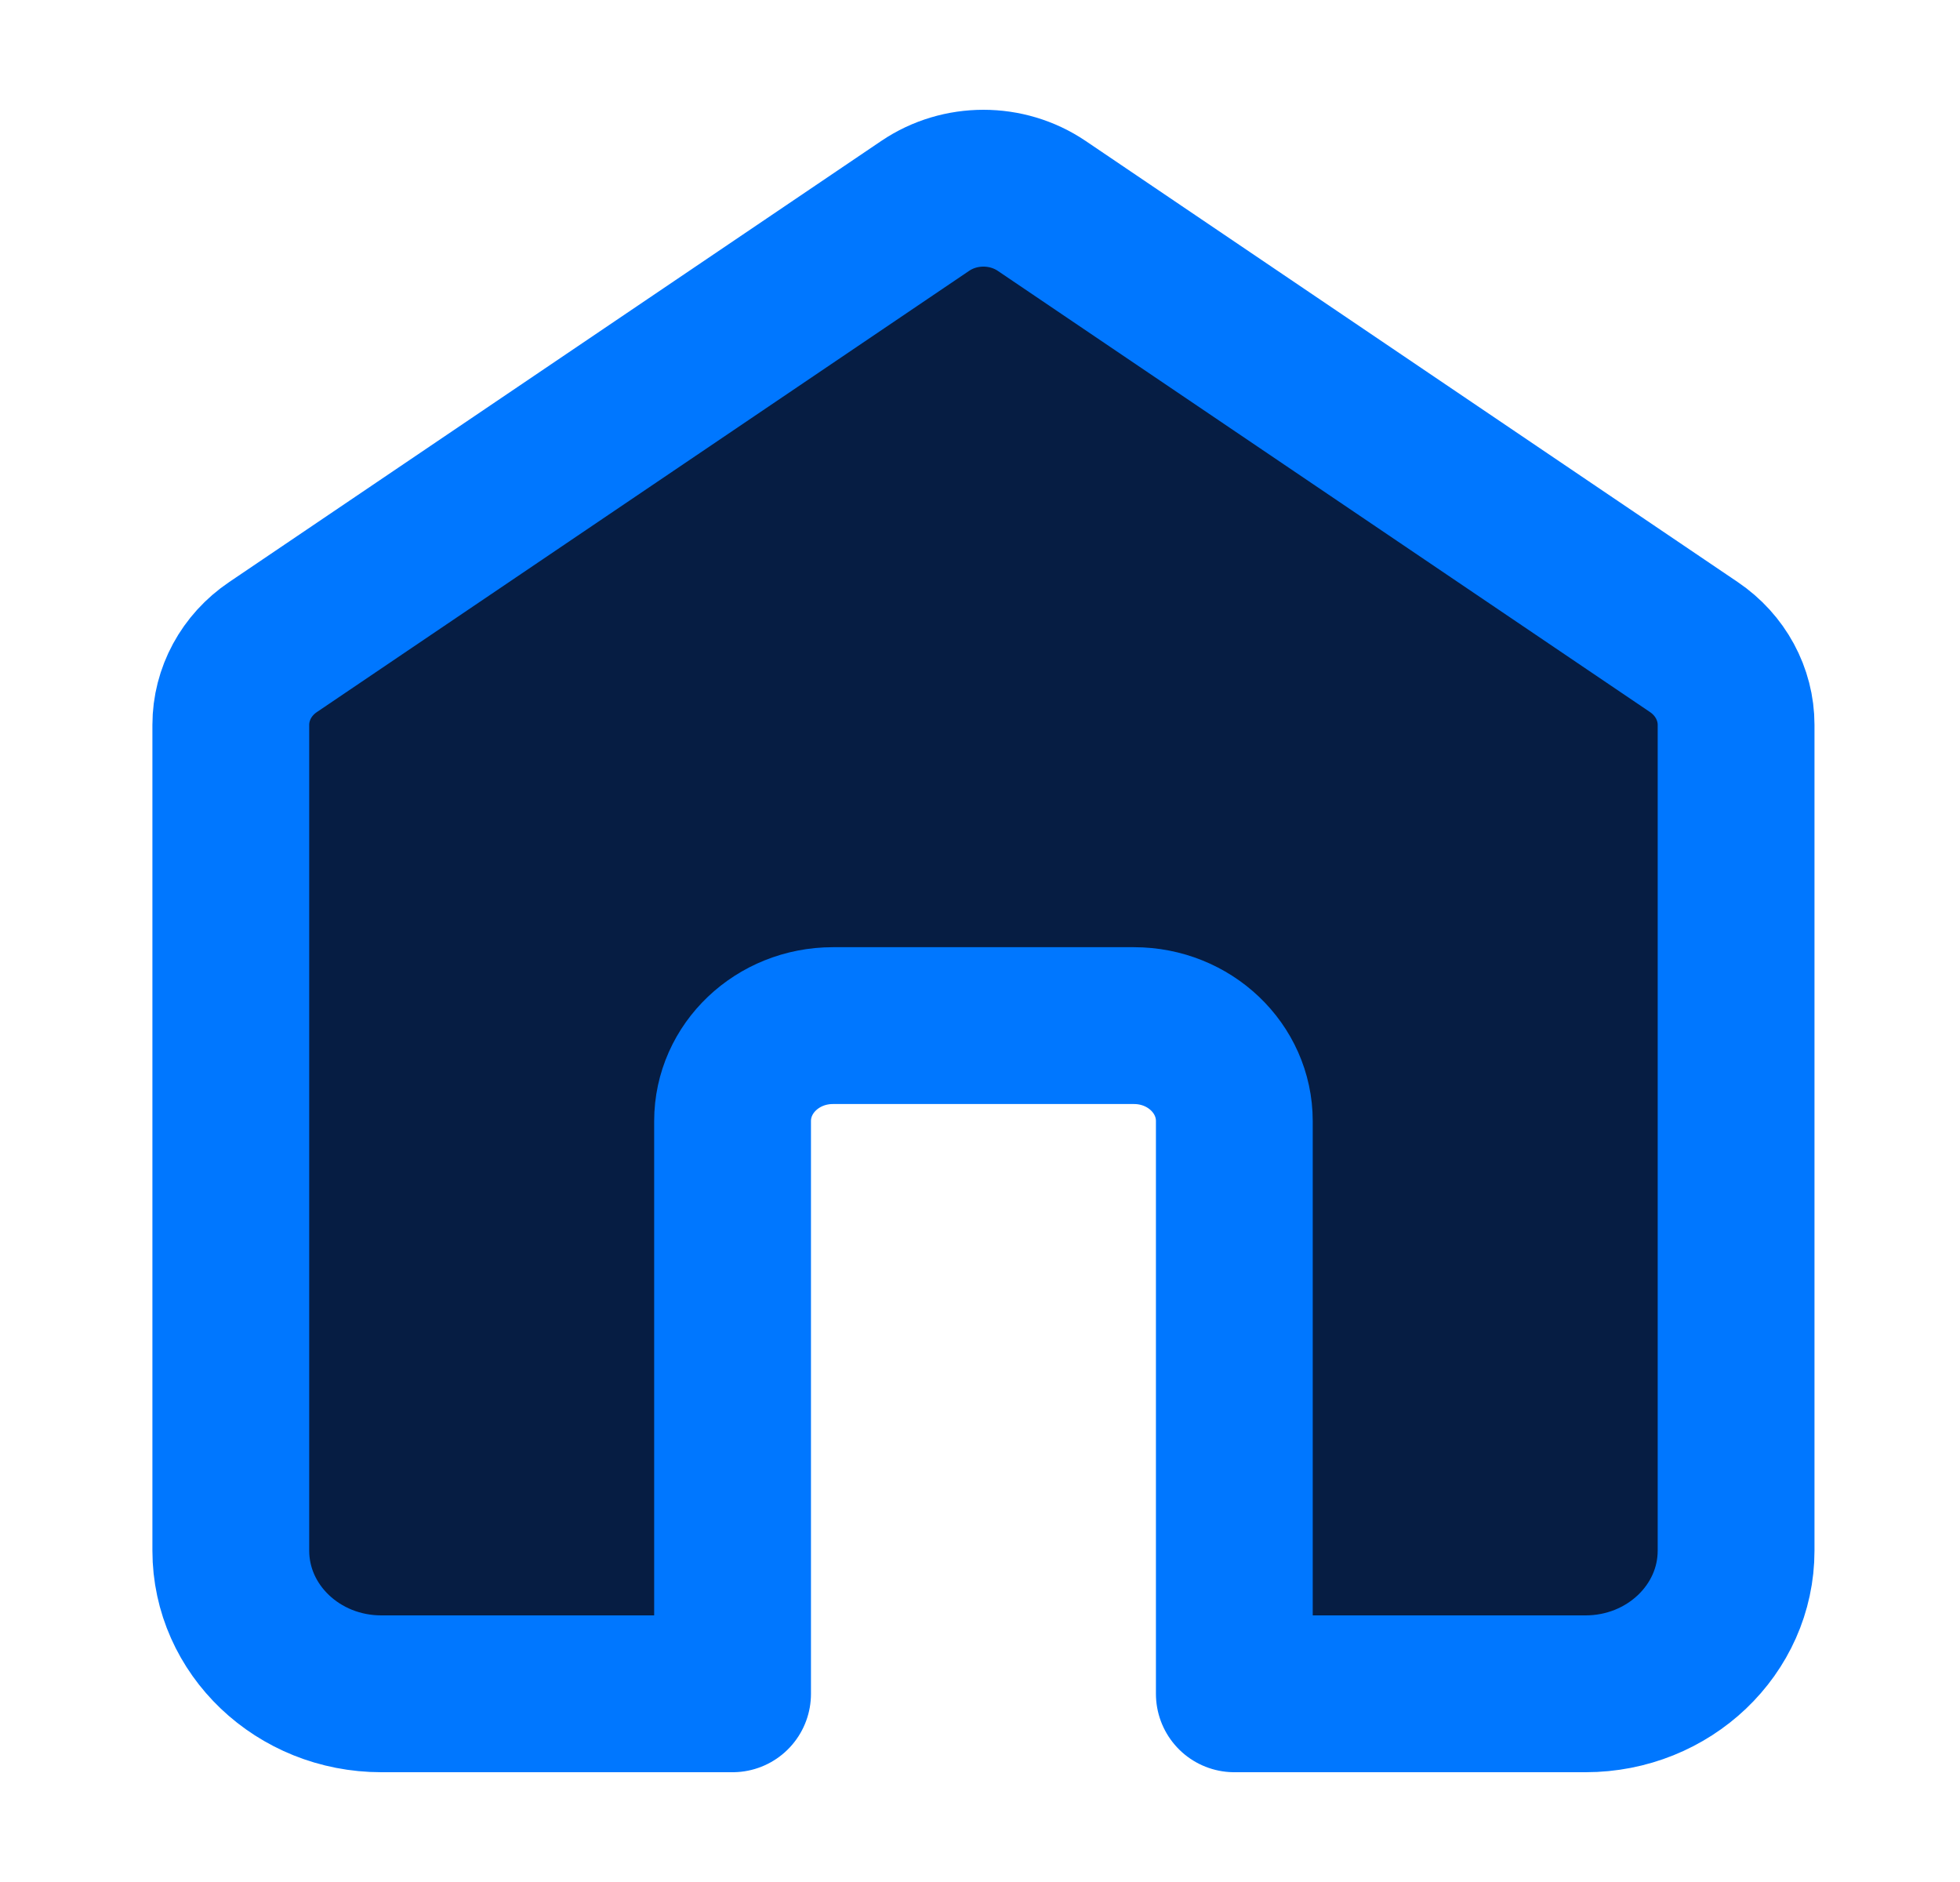 <svg width="25" height="24" viewBox="0 0 25 24" fill="none" xmlns="http://www.w3.org/2000/svg">
<path d="M9.344 14.296V21.6L4.864 21.6C3.803 21.6 2.944 20.782 2.944 19.774V9.244C2.944 8.85 3.144 8.48 3.482 8.252L11.802 2.625C12.246 2.325 12.841 2.325 13.286 2.625L21.606 8.252C21.943 8.48 22.144 8.85 22.144 9.244V19.774C22.144 20.782 21.284 21.6 20.224 21.6L15.744 21.6V14.296C15.744 13.624 15.171 13.079 14.464 13.079H10.624C9.917 13.079 9.344 13.624 9.344 14.296Z" fill="#061D43" stroke="#0077FF" stroke-width="2" stroke-linejoin="round"/>
</svg>
